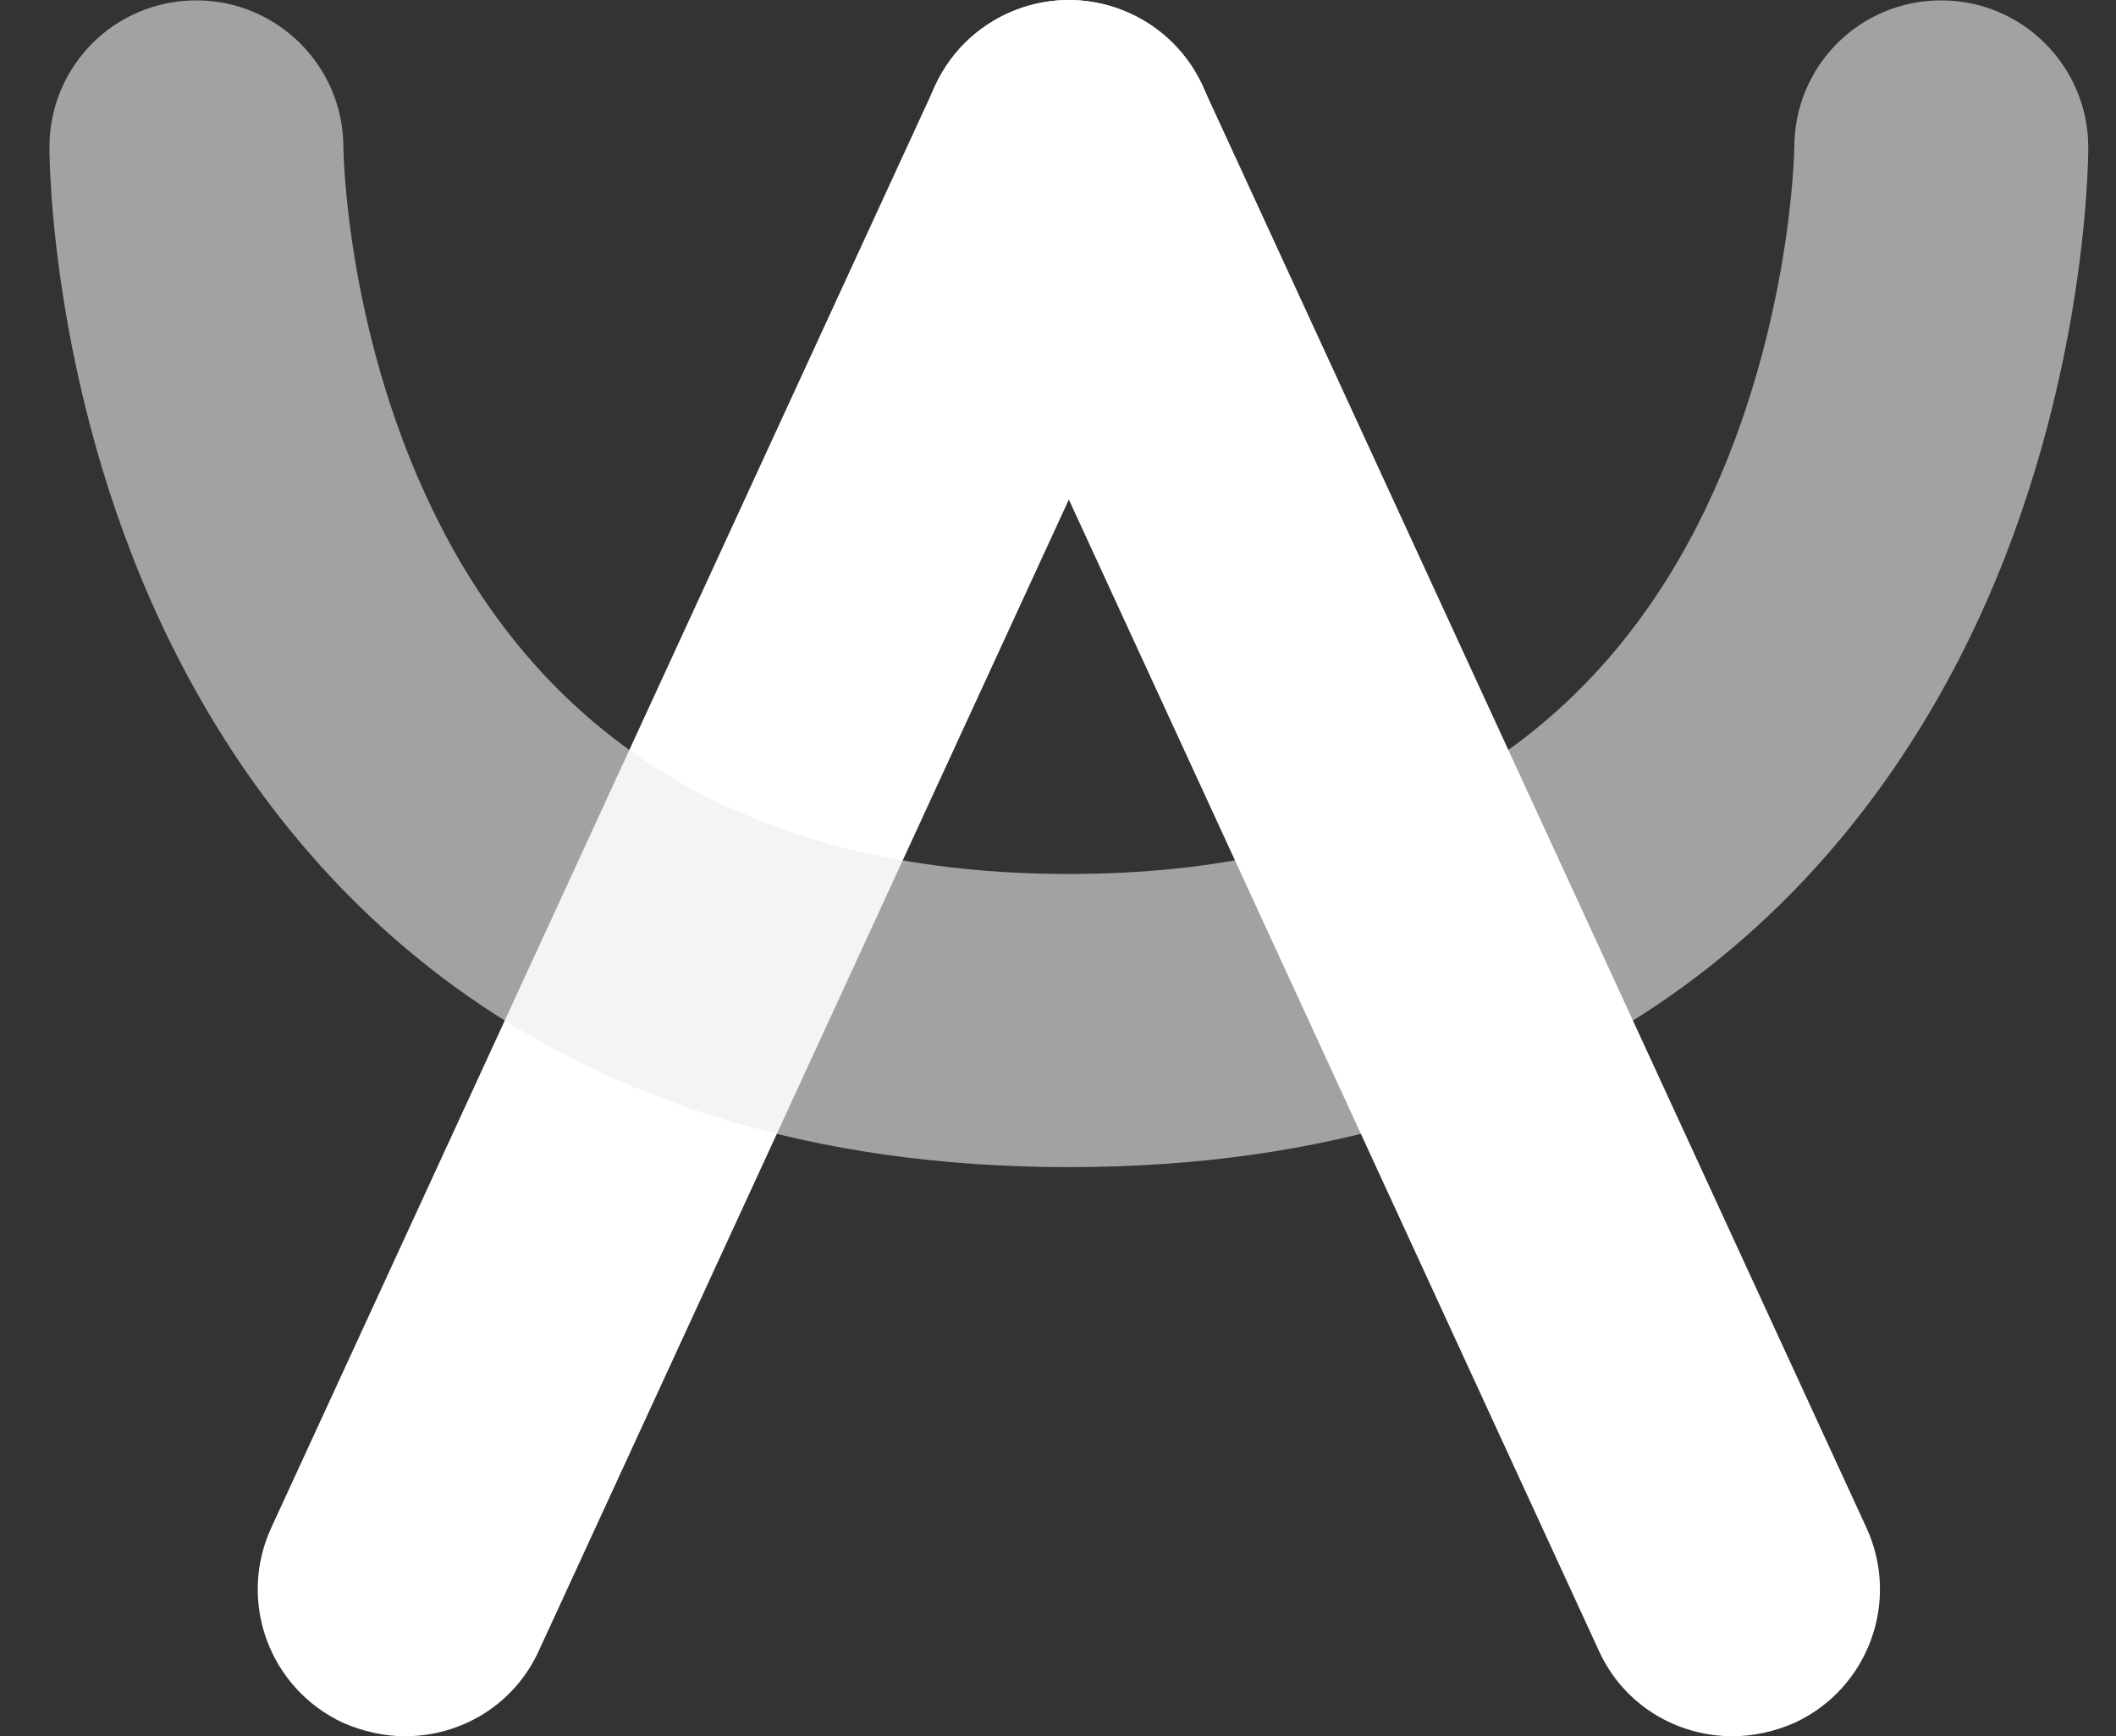 <svg width="39" height="32" viewBox="0 0 39 32" fill="none" xmlns="http://www.w3.org/2000/svg">
<rect x="0" y="0" width="39" height="32" fill="#333333" stroke="none"/>
<path d="M7.465 32C7.081 32 6.696 31.913 6.329 31.755C4.966 31.126 4.372 29.517 5.001 28.154L17.236 1.58C17.865 0.216 19.473 -0.378 20.836 0.251C22.2 0.88 22.794 2.489 22.165 3.853L9.93 30.427C9.475 31.423 8.497 32 7.465 32Z" fill="white"/>
<path opacity="0.6" d="M19.7 21.511C10.017 21.511 5.386 16.318 3.201 11.965C0.929 7.437 0.911 2.909 0.911 2.717C0.911 1.213 2.117 0.007 3.62 0.007C5.106 0.007 6.329 1.213 6.329 2.717C6.329 2.804 6.382 6.318 8.13 9.71C10.314 13.958 14.212 16.108 19.7 16.108C25.188 16.108 29.086 13.958 31.271 9.71C33.018 6.301 33.071 2.752 33.071 2.717C33.071 1.213 34.277 0.007 35.78 0.007C37.283 0.007 38.489 1.231 38.489 2.717C38.489 2.909 38.472 7.437 36.2 11.965C34.015 16.318 29.383 21.511 19.7 21.511Z" fill="#EBECEF"/>
<path d="M31.934 32C30.903 32 29.924 31.423 29.47 30.427L17.235 3.853C16.606 2.489 17.2 0.88 18.564 0.251C19.927 -0.378 21.535 0.216 22.164 1.58L34.399 28.154C35.028 29.517 34.434 31.126 33.071 31.755C32.704 31.913 32.319 32 31.934 32Z" fill="white"/>
</svg>
